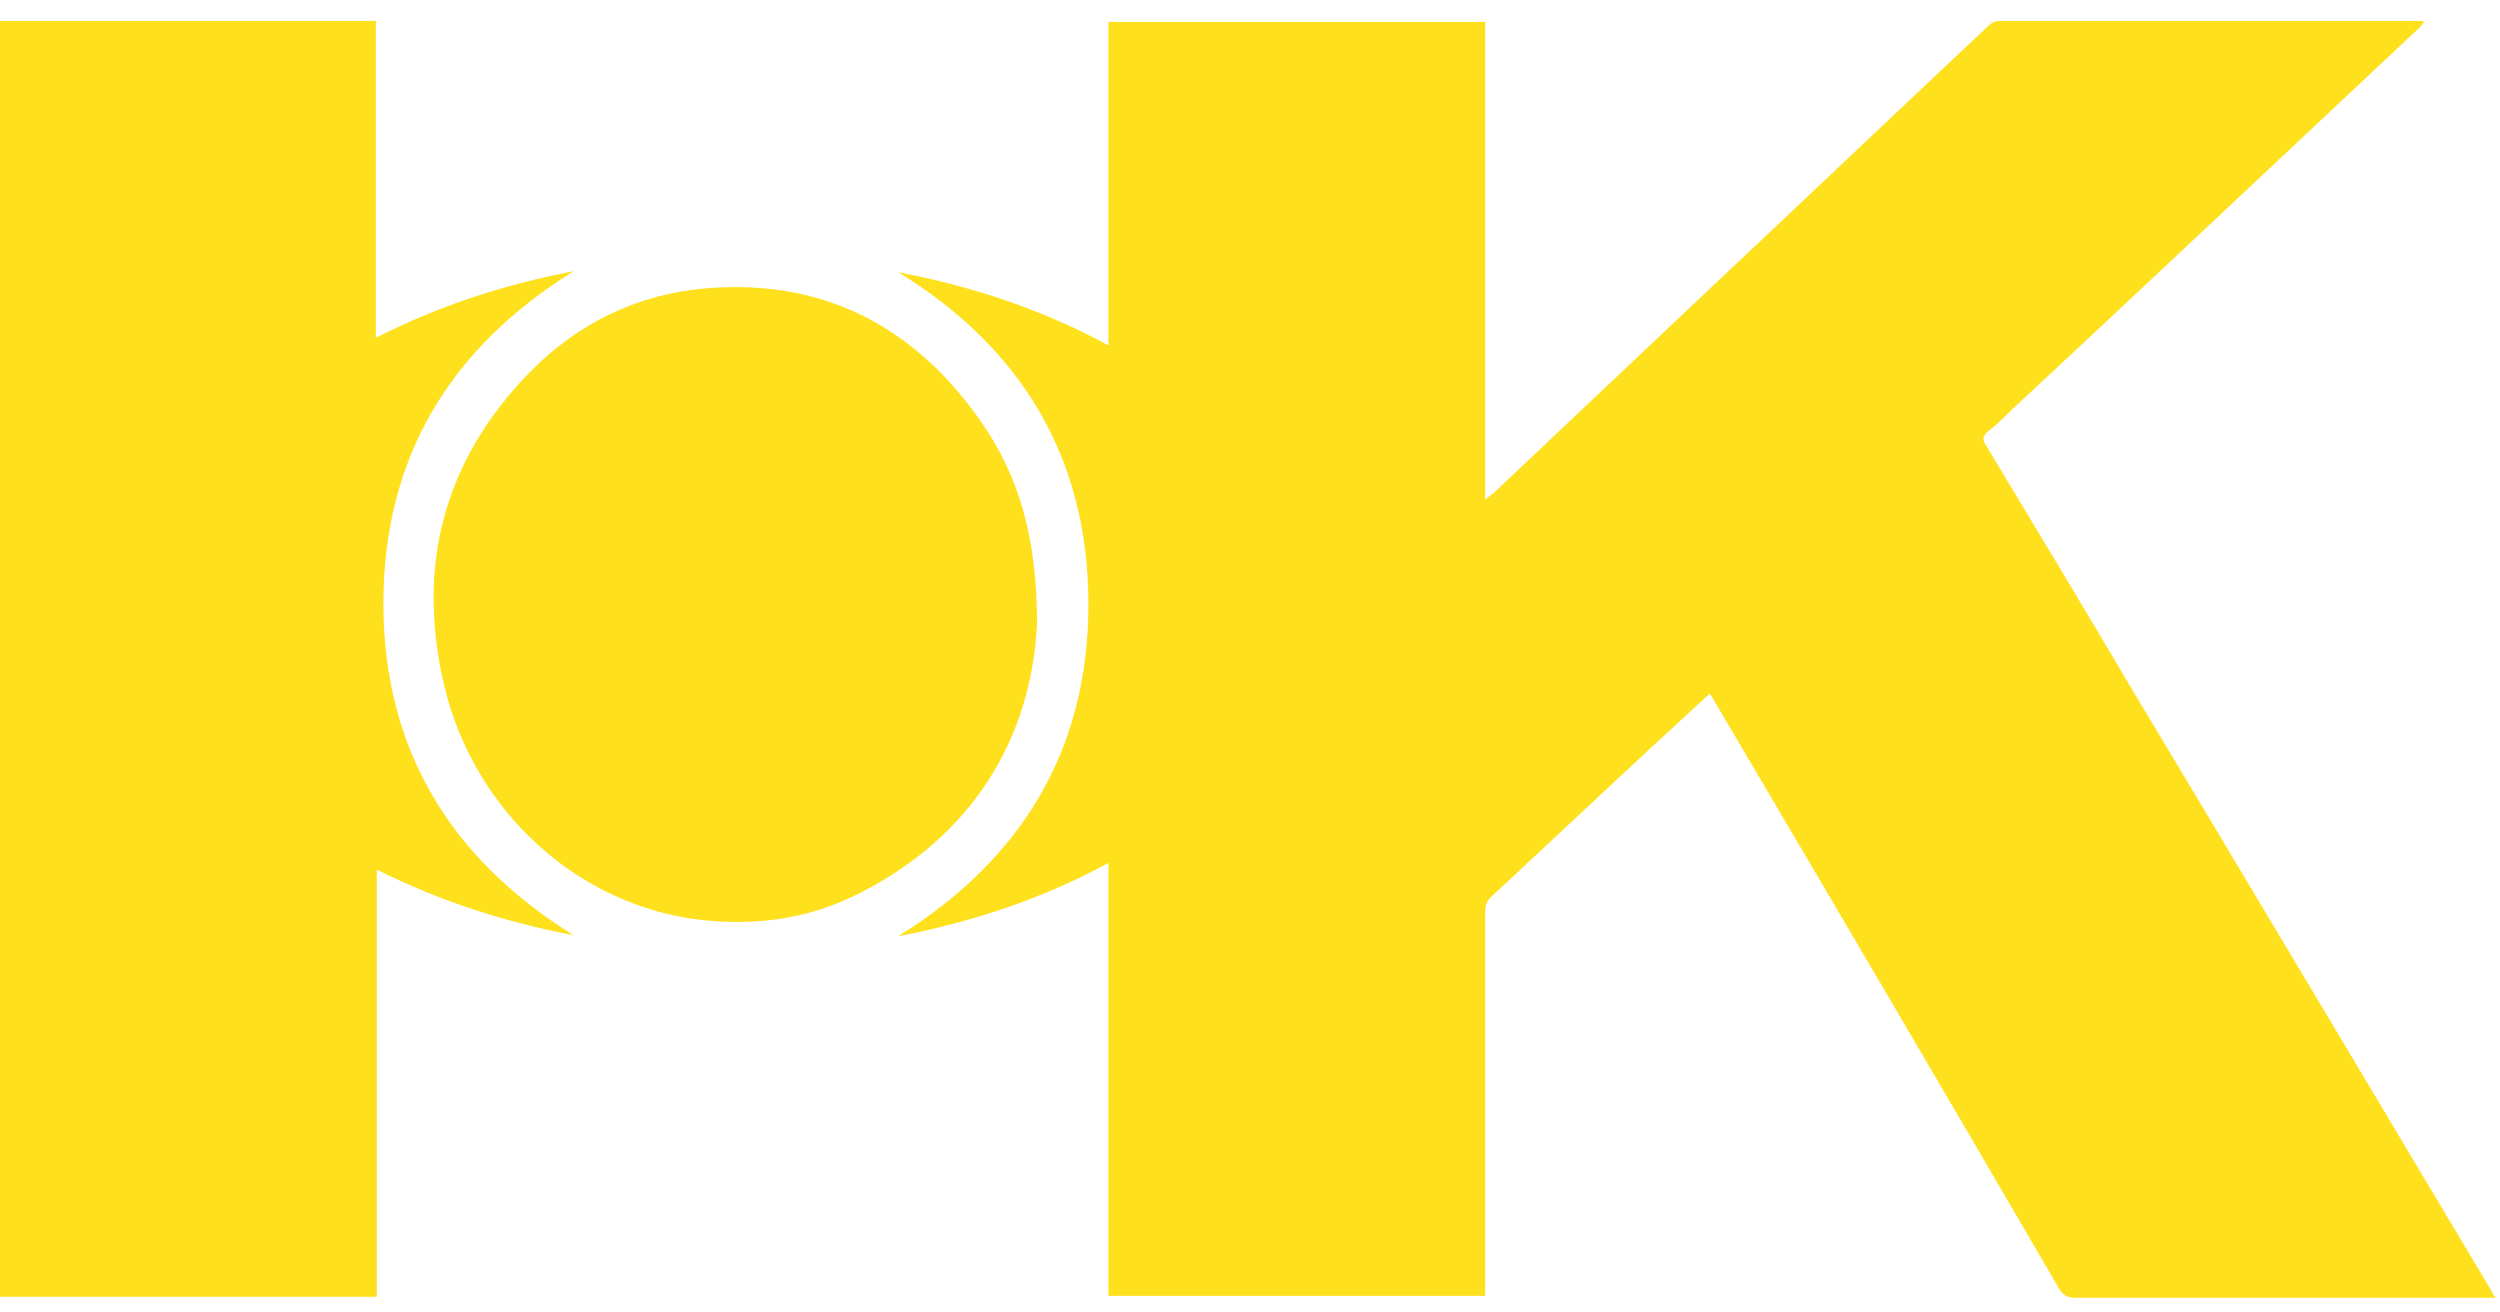 <svg width="101" height="53" viewBox="0 0 101 53" fill="none" xmlns="http://www.w3.org/2000/svg">
<path fill-rule="evenodd" clip-rule="evenodd" d="M44.78 52.392V34.864C42.089 36.325 39.283 37.247 36.285 37.824C41.243 34.749 43.972 30.329 43.972 24.409C43.972 18.49 41.243 14.031 36.285 10.995C39.283 11.571 42.089 12.494 44.78 13.954V0.886H60.001V10.495V20.181C60.155 20.066 60.231 19.989 60.308 19.951C63.114 17.298 65.92 14.646 68.726 11.994C72.608 8.342 76.452 4.691 80.334 1.039C80.45 0.924 80.603 0.847 80.757 0.847C86.446 0.847 92.096 0.847 97.785 0.847C97.823 0.847 97.862 0.847 97.939 0.886C97.862 0.962 97.823 1.039 97.746 1.116C92.211 6.305 86.715 11.494 81.18 16.645C80.911 16.914 80.642 17.183 80.334 17.414C80.104 17.606 80.065 17.76 80.257 18.029C82.218 21.296 84.178 24.525 86.1 27.792C90.943 35.864 95.748 43.935 100.591 52.046C100.668 52.161 100.706 52.276 100.821 52.43C100.668 52.43 100.552 52.43 100.437 52.43C94.902 52.43 89.367 52.43 83.832 52.43C83.525 52.43 83.332 52.315 83.179 52.046C78.566 44.128 73.915 36.21 69.264 28.33C69.226 28.253 69.149 28.138 69.072 28.022C68.227 28.791 67.419 29.56 66.612 30.29C64.498 32.251 62.422 34.211 60.308 36.171C60.078 36.363 60.001 36.556 60.001 36.863C60.001 41.86 60.001 46.818 60.001 51.815V52.353H44.78V52.392Z" fill="#FFE01D"/>
<path fill-rule="evenodd" clip-rule="evenodd" d="M0 0.847H15.183V13.647C17.758 12.34 20.372 11.494 23.178 10.956C18.219 14.031 15.49 18.451 15.49 24.371C15.49 30.29 18.219 34.711 23.178 37.785C20.372 37.247 17.758 36.402 15.221 35.133V52.392H0V0.847Z" fill="#FFE01D"/>
<path fill-rule="evenodd" clip-rule="evenodd" d="M41.897 25.216C41.666 29.79 39.322 33.826 34.555 36.171C32.595 37.132 30.519 37.401 28.367 37.17C23.447 36.632 19.18 32.865 17.95 27.715C16.797 22.833 17.95 18.567 21.41 15.03C23.37 13.032 25.791 11.879 28.521 11.648C33.172 11.264 36.9 13.109 39.629 17.029C41.166 19.22 41.897 21.718 41.897 25.216Z" fill="#FFE01D"/>
</svg>
